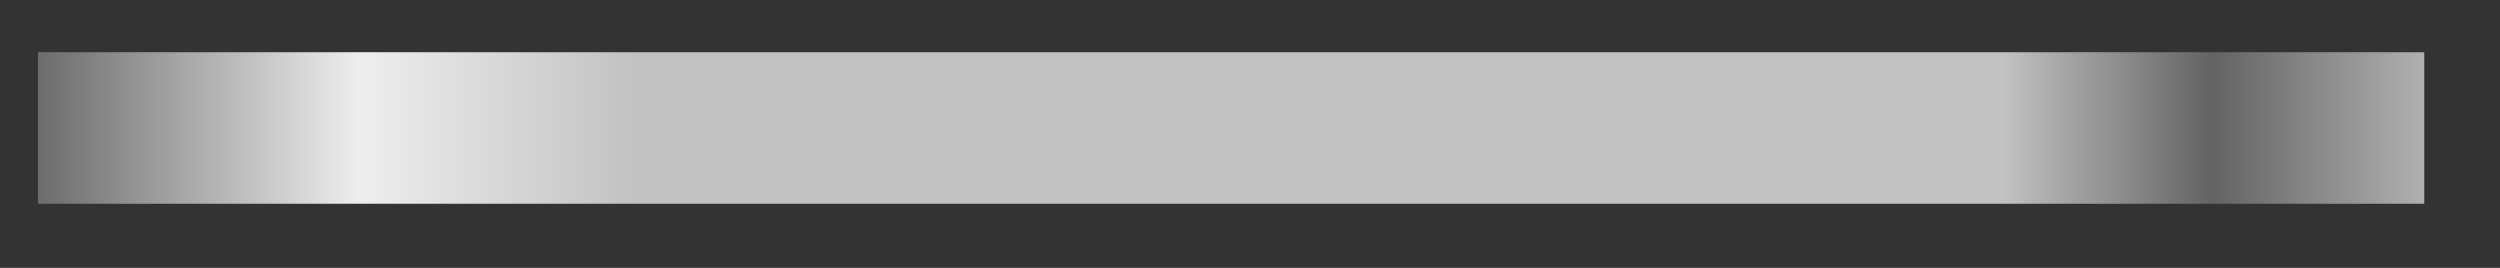 <svg width="28" height="3" viewBox="0 0 28 3" fill="none" xmlns="http://www.w3.org/2000/svg">
<rect x="0" y="0" width="28" height="3" fill="#333333" stroke="none"/>
<rect x="27.152" y="2.282" width="26.727" height="1.697" transform="rotate(180 27.152 2.282)" fill="url(#paint0_linear_4_54)"/>
<defs>
<linearGradient id="paint0_linear_4_54" x1="27.152" y1="3.036" x2="53.879" y2="3.036" gradientUnits="userSpaceOnUse">
<stop stop-color="#B0B0B0"/>
<stop offset="0.089" stop-color="#636363"/>
<stop offset="0.177" stop-color="#C2C2C2"/>
<stop offset="0.75" stop-color="#C2C2C2"/>
<stop offset="0.865" stop-color="#EFEEEE"/>
<stop offset="1" stop-color="#6C6C6C"/>
</linearGradient>
</defs>
</svg>
